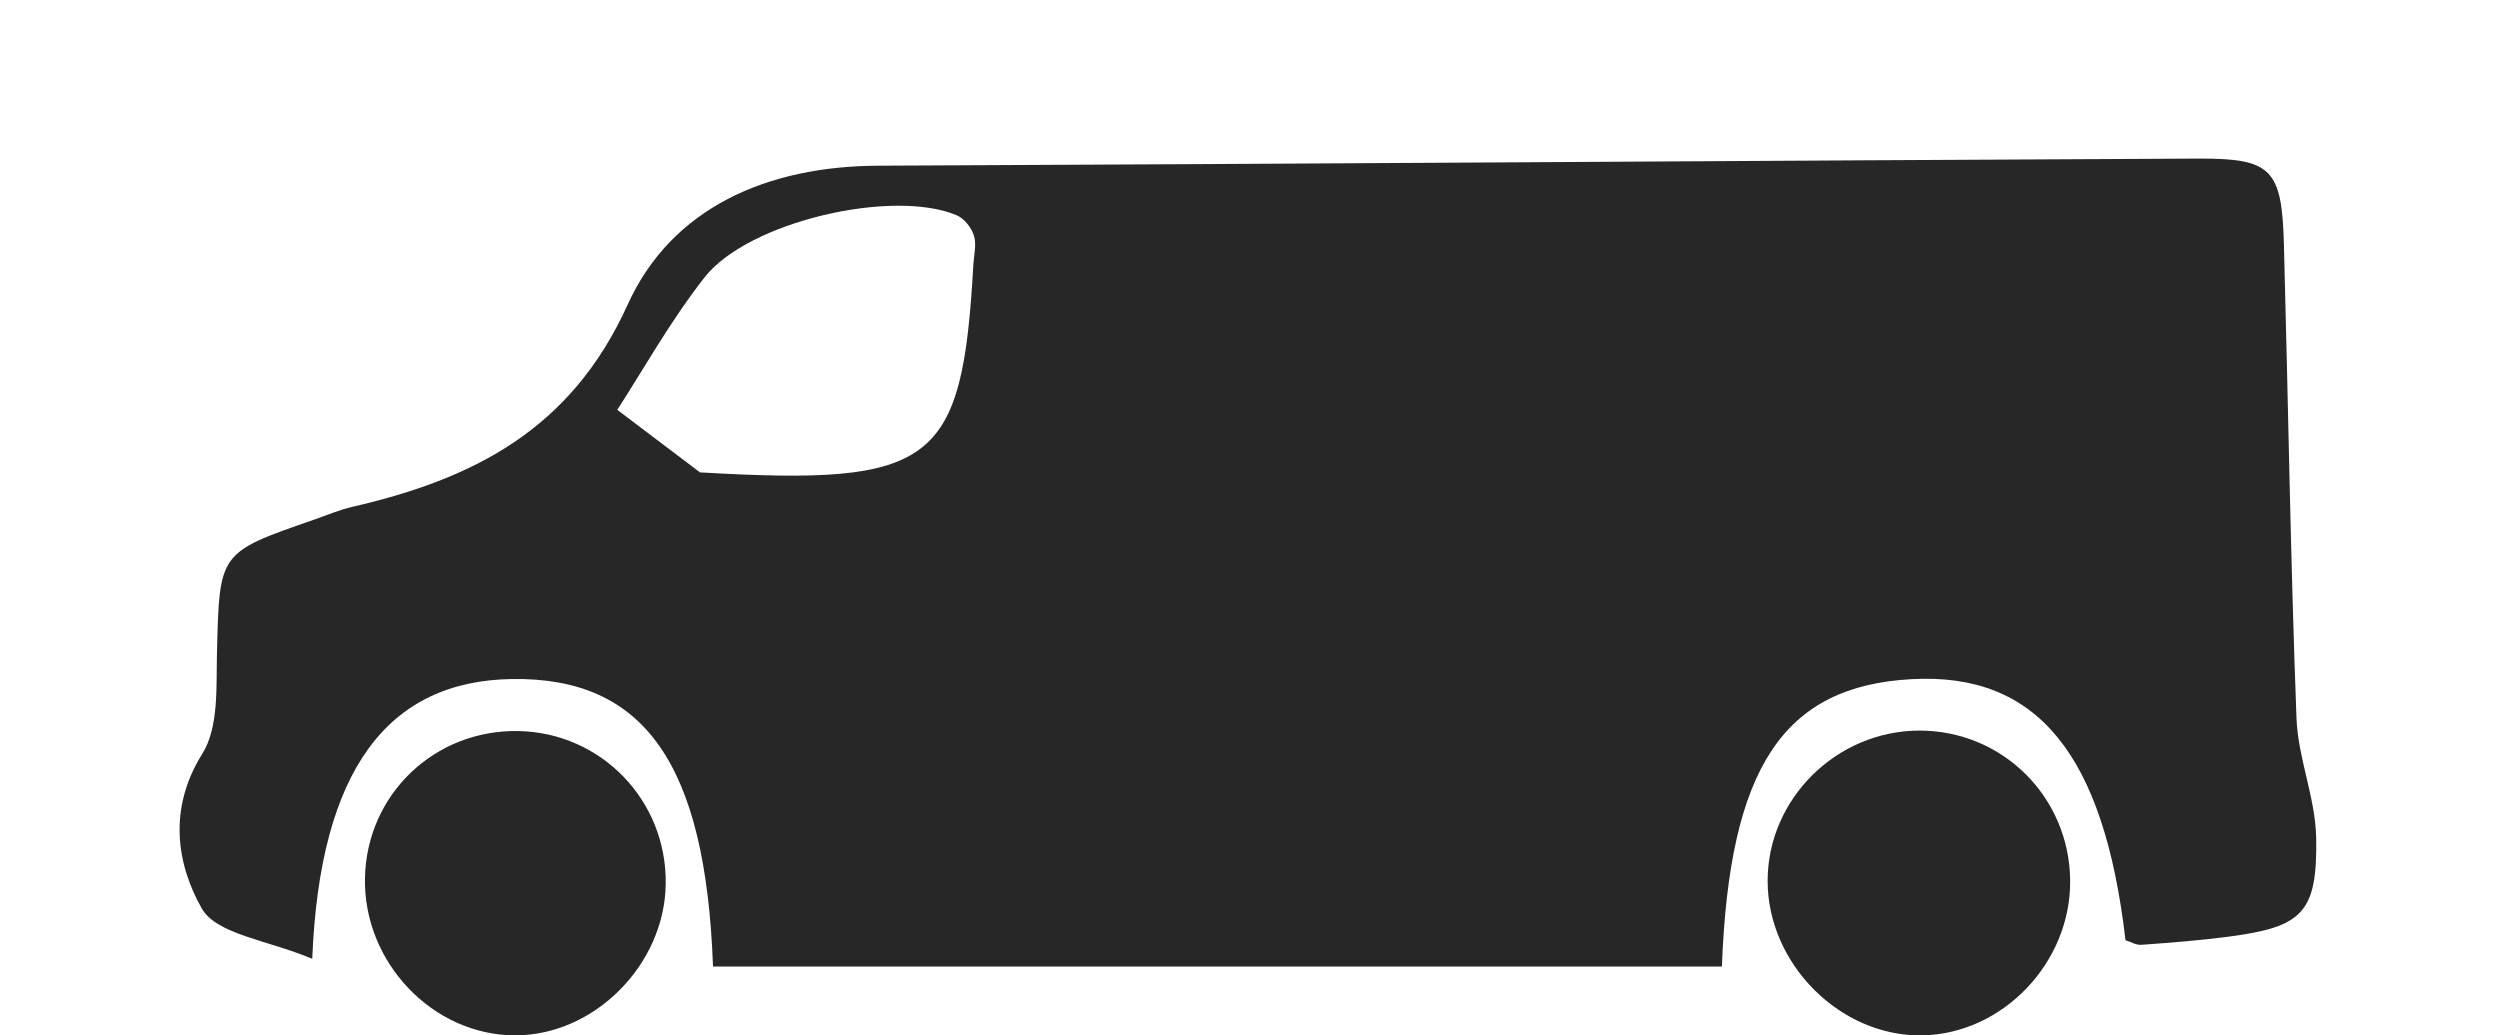 <svg width="268" height="111" viewBox="0 0 268 111" fill="none" xmlns="http://www.w3.org/2000/svg">
<path d="M33.473 102.784C28.697 100.764 23.209 100.18 21.621 97.373C18.903 92.558 18.026 86.651 21.685 80.808C23.463 77.975 23.171 73.643 23.26 69.972C23.527 59.251 23.412 59.251 33.6 55.732C34.997 55.249 36.369 54.653 37.817 54.322C50.736 51.337 61.204 46.078 67.276 32.676C72.014 22.209 82.329 17.814 94.117 17.763C141.283 17.56 188.462 17.217 235.641 17.001C243.567 16.963 244.622 18.144 244.838 26.261C245.295 43.182 245.549 60.102 246.184 77.01C246.349 81.278 248.204 85.495 248.293 89.751C248.445 97.843 246.845 99.354 239.007 100.396C235.869 100.815 232.706 101.056 229.543 101.285C228.984 101.323 228.387 100.955 227.854 100.79C225.529 80.795 218.352 72.068 204.925 72.805C191.206 73.555 185.388 82.231 184.588 103.61C148.537 103.61 112.485 103.61 76.434 103.61C75.647 81.862 69.067 72.576 54.877 72.792C41.628 72.996 34.286 82.447 33.473 102.784ZM66.171 43.931C69.88 46.739 72.458 48.682 75.037 50.638C100.202 52.099 103.136 49.813 104.343 28.395C104.406 27.341 104.699 26.21 104.406 25.258C104.14 24.407 103.365 23.416 102.552 23.073C95.692 20.189 80.207 23.746 75.52 29.742C71.798 34.506 68.825 39.853 66.171 43.931Z" fill="#272727"/>
<path d="M221.921 94.4C221.997 103.191 214.706 110.825 206.08 110.99C197.303 111.155 189.478 103.343 189.49 94.413C189.503 85.635 196.871 78.344 205.737 78.318C214.668 78.305 221.845 85.432 221.921 94.4Z" fill="#272727"/>
<path d="M71.366 94.743C71.264 103.406 63.719 111.003 55.208 110.99C46.366 110.977 38.91 103.127 39.126 94.07C39.329 85.14 46.595 78.204 55.563 78.369C64.455 78.534 71.48 85.8 71.366 94.743Z" fill="#272727"/>
</svg>
